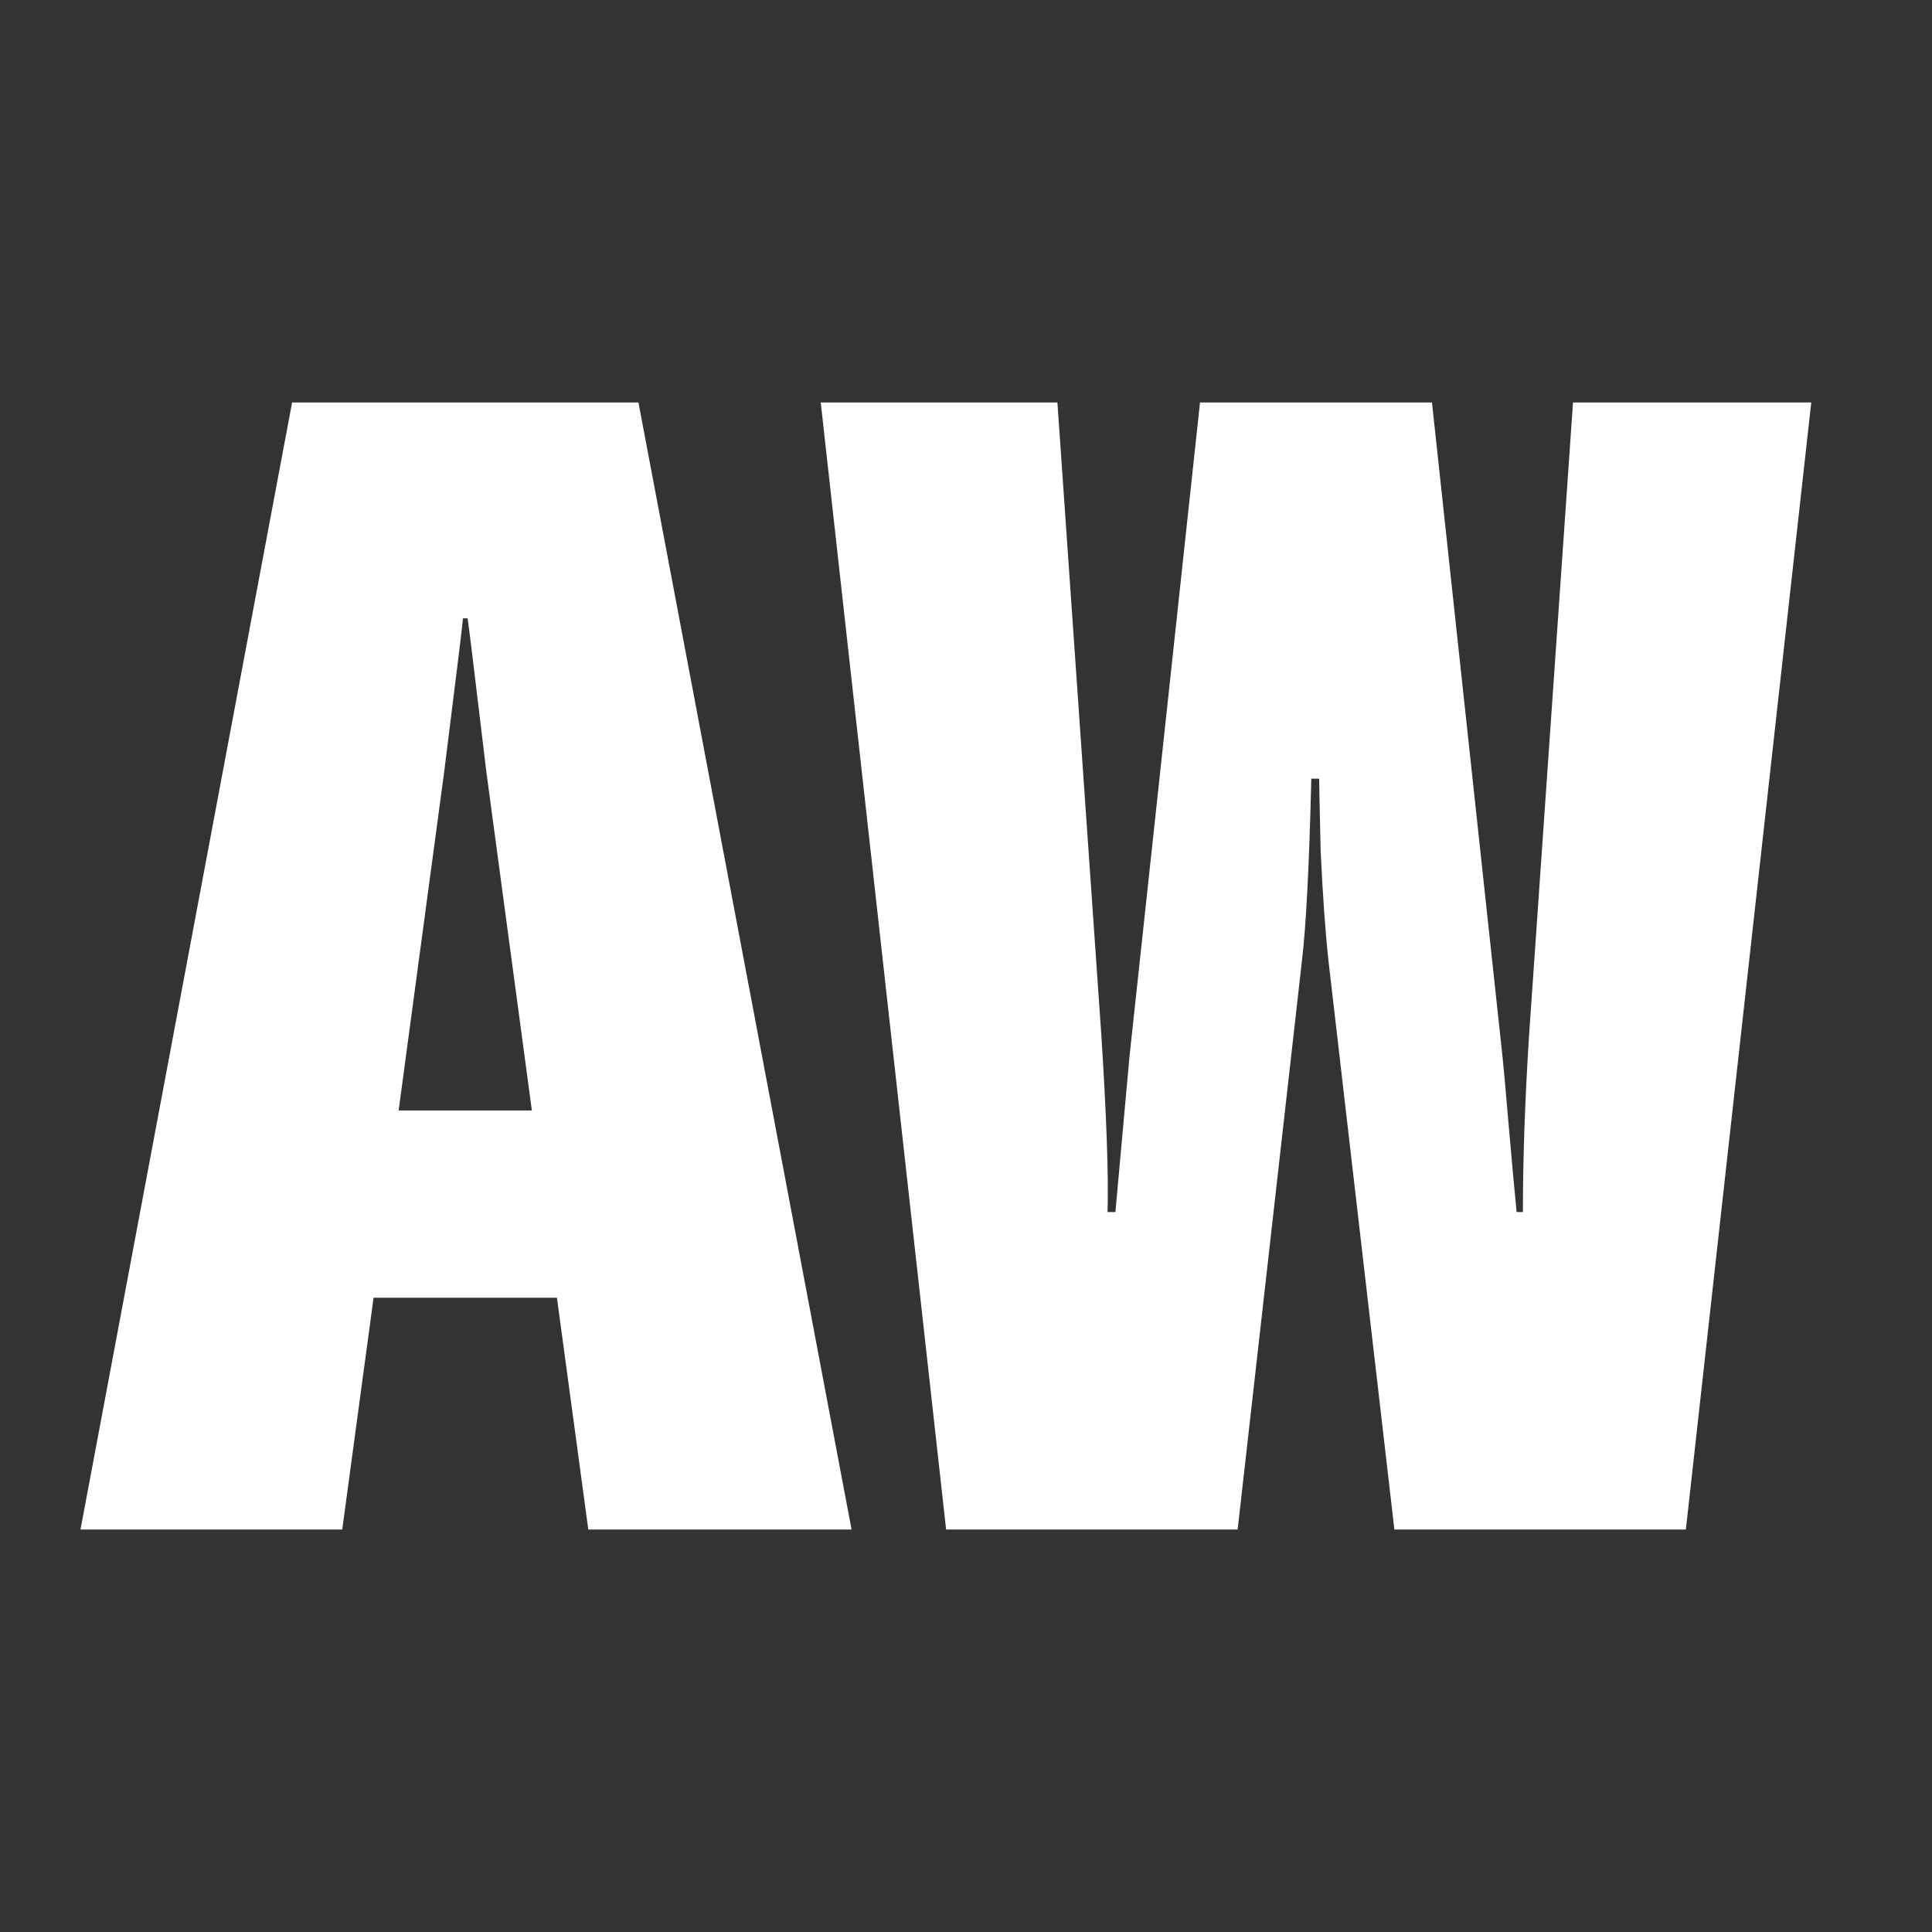 <svg width="48" height="48" viewBox="0 0 48 48" fill="none" xmlns="http://www.w3.org/2000/svg">
<rect x="0" y="0" width="48" height="48" fill="#333333" stroke="none"/>
<path d="M14.616 38L13.837 32.242H9.281L8.503 38H2L7.257 10H15.862L21.157 38H14.616ZM9.904 27.589H13.214L12.085 19.189C11.799 16.796 11.644 15.521 11.618 15.363H11.501C11.501 15.442 11.345 16.717 11.034 19.189L9.904 27.589Z" fill="white"/>
<path d="M23.506 38L20.391 10H26.271L27.361 25.696C27.491 27.72 27.543 29.192 27.517 30.113H27.712L28.062 26.248L29.814 10H35.577L37.329 26.248C37.355 26.485 37.407 27.063 37.485 27.983C37.563 28.877 37.628 29.587 37.68 30.113H37.836C37.836 28.798 37.887 27.326 37.991 25.696L39.081 10H45L41.885 38H34.643L33.007 23.882C32.929 23.172 32.864 22.265 32.812 21.161C32.786 20.056 32.774 19.452 32.774 19.346H32.579C32.527 21.502 32.449 23.014 32.345 23.882L30.749 38H23.506Z" fill="white"/>
</svg>
